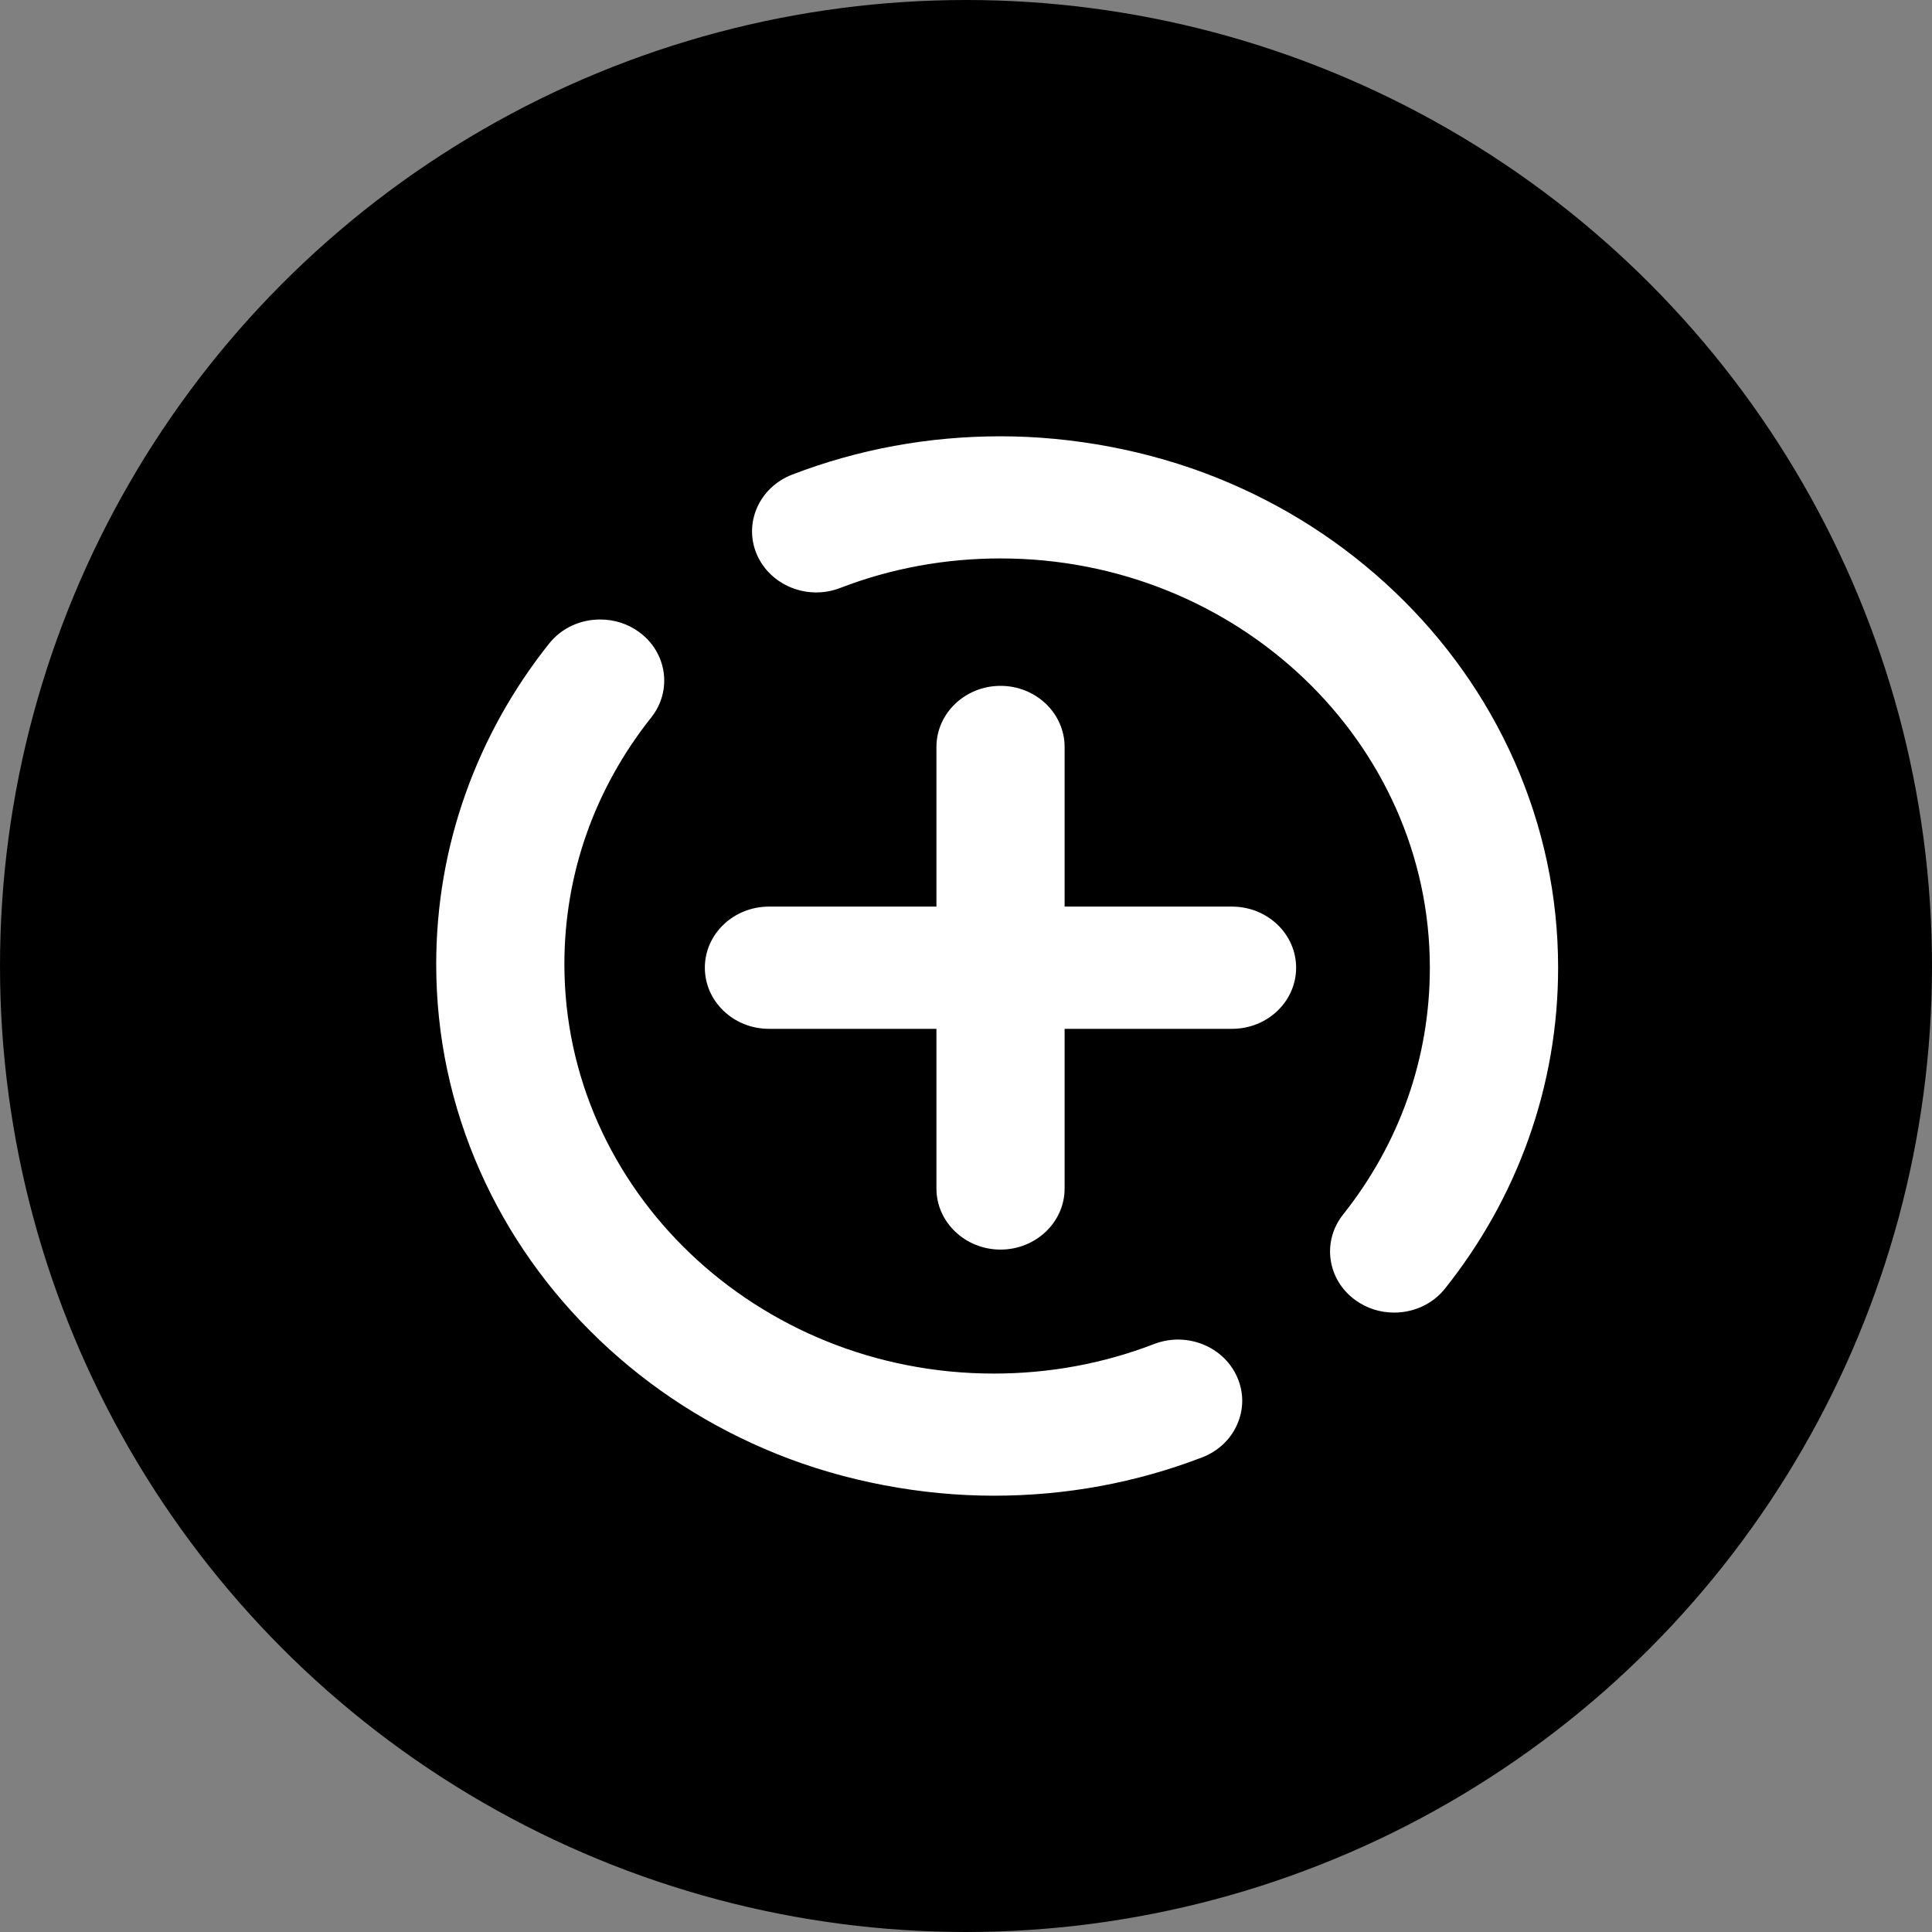 <svg width="23" height="23" viewBox="0 0 23 23" fill="none" xmlns="http://www.w3.org/2000/svg">
<rect x="0" y="0" width="23" height="23" fill="#808080" stroke="none"/>
<circle cx="11.5" cy="11.5" r="11.5" fill="black"/>
<g clip-path="url(#clip0_5692_1432)">
<path d="M14.732 16.403C14.809 16.583 14.807 16.781 14.727 16.96C14.648 17.139 14.5 17.277 14.31 17.35C13.522 17.653 12.688 17.806 11.831 17.806C10.974 17.806 10.065 17.639 9.247 17.309C8.456 16.99 7.746 16.534 7.137 15.953C6.528 15.372 6.049 14.695 5.715 13.942C5.369 13.162 5.193 12.333 5.193 11.479C5.193 10.778 5.312 10.09 5.548 9.432C5.777 8.795 6.108 8.201 6.536 7.663C6.682 7.479 6.904 7.375 7.145 7.375C7.312 7.375 7.471 7.425 7.605 7.522C7.941 7.764 8.007 8.221 7.753 8.541C7.077 9.392 6.719 10.408 6.719 11.479C6.719 14.166 9.012 16.352 11.831 16.352C12.491 16.352 13.133 16.234 13.74 16C14.131 15.85 14.575 16.031 14.732 16.403Z" fill="white"/>
<path d="M15.43 11.52C15.43 11.922 15.089 12.248 14.667 12.248H12.674V14.149C12.674 14.55 12.331 14.876 11.911 14.876C11.491 14.876 11.148 14.55 11.148 14.149V12.248H9.154C8.733 12.248 8.391 11.922 8.391 11.52C8.391 11.119 8.733 10.793 9.154 10.793H11.148V8.893C11.148 8.491 11.49 8.165 11.911 8.165C12.332 8.165 12.674 8.491 12.674 8.893V10.793H14.667C15.089 10.793 15.43 11.12 15.43 11.52Z" fill="white"/>
<path d="M18.549 11.52C18.549 12.222 18.429 12.911 18.193 13.569C17.965 14.205 17.633 14.799 17.205 15.337C17.06 15.521 16.837 15.626 16.596 15.626C16.429 15.626 16.27 15.575 16.136 15.478C15.8 15.236 15.735 14.779 15.989 14.459C16.665 13.608 17.022 12.591 17.022 11.52C17.022 8.834 14.729 6.648 11.911 6.648C11.25 6.648 10.608 6.766 10.001 7C9.611 7.15 9.166 6.969 9.008 6.596C8.851 6.224 9.041 5.8 9.431 5.65C10.22 5.347 11.054 5.194 11.911 5.194C12.768 5.194 13.676 5.361 14.495 5.691C15.285 6.009 15.995 6.466 16.605 7.047C17.213 7.627 17.692 8.304 18.027 9.058C18.372 9.838 18.549 10.667 18.549 11.52Z" fill="white"/>
</g>
<defs>
<clipPath id="clip0_5692_1432">
<rect width="13.355" height="12.613" fill="white" transform="translate(5.193 5.194)"/>
</clipPath>
</defs>
</svg>
